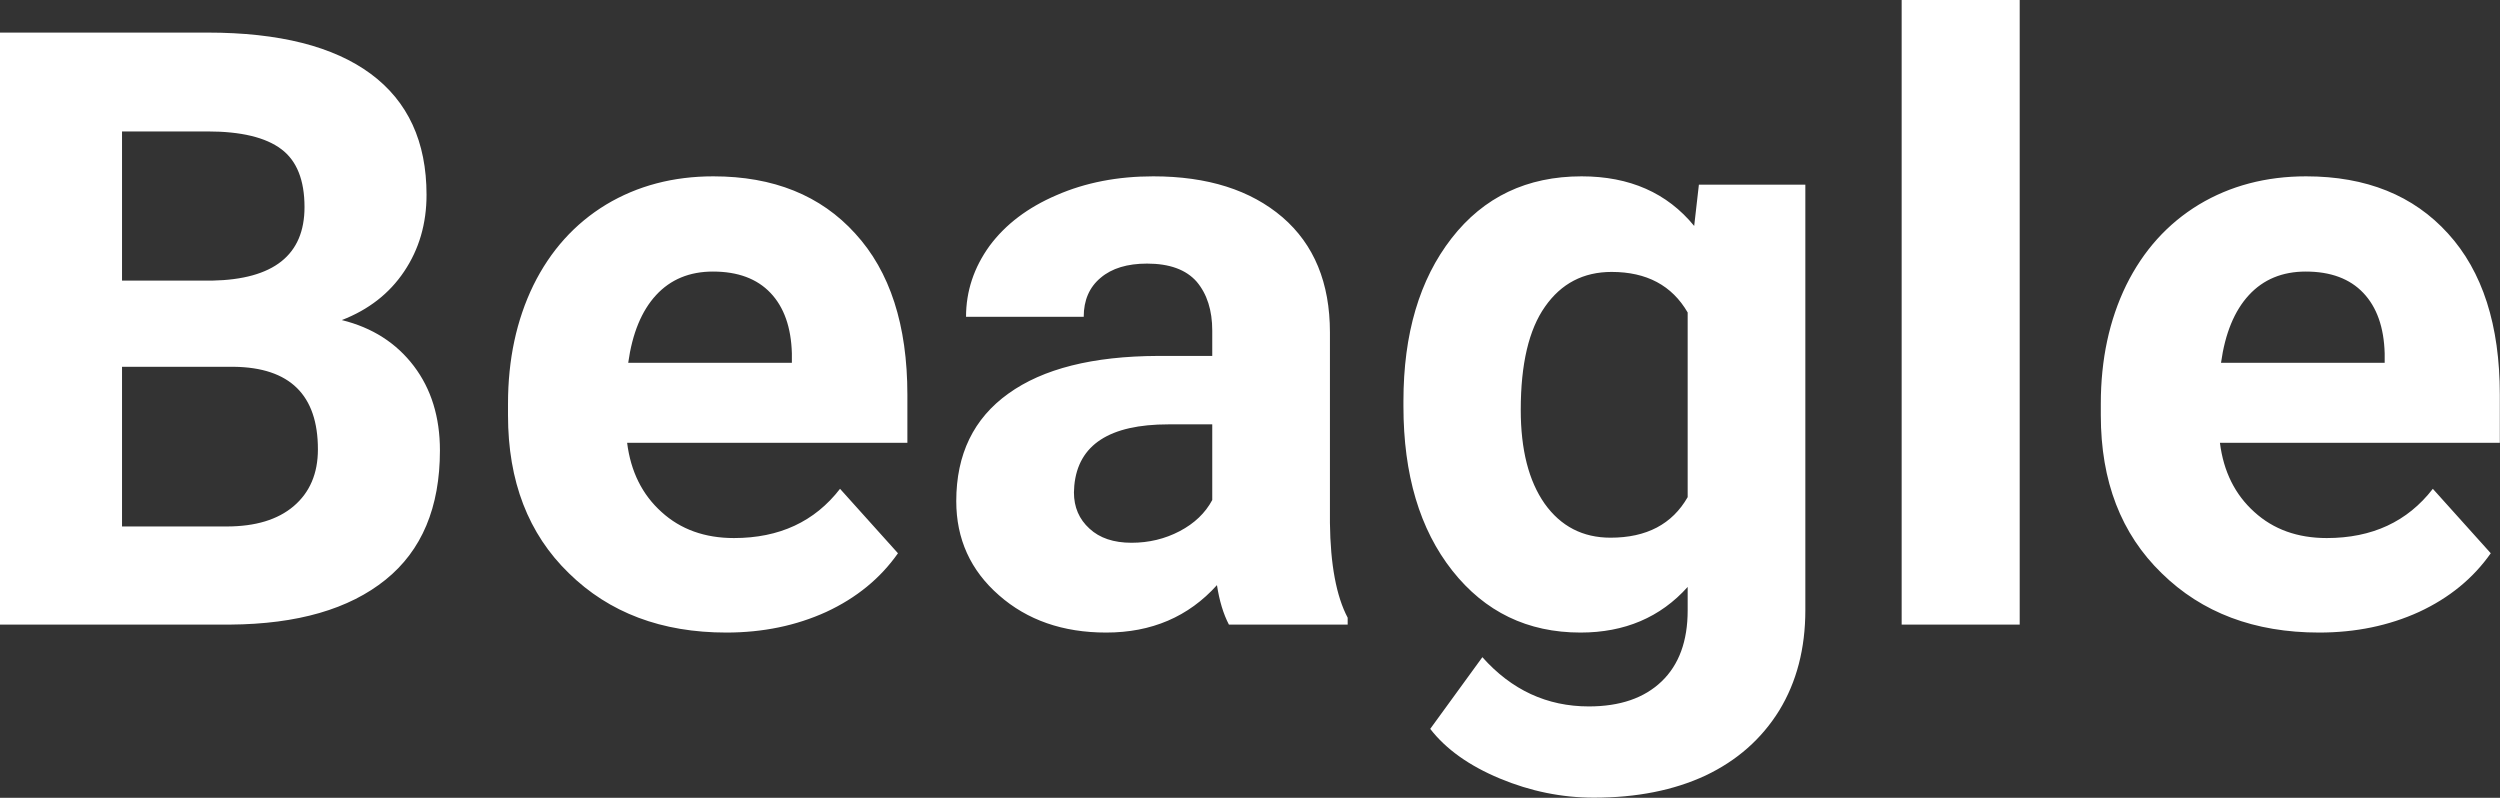 <?xml version="1.0" encoding="UTF-8" standalone="yes"?>
<svg xmlns="http://www.w3.org/2000/svg" width="100%" height="100%" viewBox="0 0 69.045 22.034" fill="#FFFFFF">
  <rect x="0" y="0" width="69.045" height="22.034" fill="#333333" stroke="none"/>
  <path d="M6.36 17.25L0 17.25L0 0.90L5.73 0.90Q8.70 0.90 10.24 2.04Q11.78 3.18 11.78 5.38L11.78 5.38Q11.78 6.58 11.16 7.50Q10.55 8.41 9.44 8.84L9.44 8.84Q10.70 9.15 11.43 10.11Q12.15 11.06 12.15 12.44L12.15 12.44Q12.15 14.80 10.65 16.01Q9.14 17.23 6.36 17.25L6.36 17.25ZM6.46 10.13L3.37 10.13L3.37 14.54L6.26 14.54Q7.45 14.54 8.11 13.98Q8.78 13.41 8.78 12.41L8.78 12.41Q8.78 10.16 6.46 10.13L6.46 10.13ZM3.37 3.63L3.37 7.75L5.86 7.75Q8.41 7.70 8.41 5.72L8.41 5.72Q8.41 4.60 7.77 4.12Q7.12 3.63 5.73 3.63L5.73 3.63L3.37 3.63ZM20.06 17.47L20.06 17.47Q17.38 17.47 15.71 15.83Q14.03 14.20 14.03 11.47L14.03 11.47L14.03 11.15Q14.03 9.32 14.73 7.88Q15.44 6.44 16.74 5.65Q18.04 4.87 19.70 4.87L19.70 4.87Q22.19 4.87 23.62 6.45Q25.06 8.02 25.06 10.90L25.06 10.90L25.06 12.23L17.32 12.23Q17.47 13.42 18.27 14.14Q19.06 14.86 20.27 14.86L20.27 14.86Q22.15 14.86 23.20 13.50L23.20 13.50L24.80 15.28Q24.07 16.32 22.82 16.90Q21.57 17.47 20.06 17.47ZM19.69 7.50L19.69 7.50Q18.72 7.50 18.12 8.15Q17.52 8.80 17.35 10.02L17.35 10.02L21.87 10.02L21.87 9.76Q21.84 8.68 21.28 8.09Q20.72 7.50 19.69 7.50ZM37.22 17.25L33.94 17.25Q33.71 16.81 33.61 16.16L33.61 16.16Q32.43 17.47 30.55 17.47L30.55 17.47Q28.76 17.47 27.59 16.44Q26.41 15.41 26.41 13.84L26.41 13.84Q26.41 11.90 27.85 10.87Q29.28 9.84 31.98 9.83L31.98 9.83L33.48 9.83L33.48 9.13Q33.48 8.29 33.05 7.78Q32.61 7.28 31.68 7.28L31.68 7.28Q30.86 7.28 30.40 7.67Q29.93 8.06 29.93 8.75L29.93 8.75L26.68 8.75Q26.68 7.69 27.33 6.79Q27.99 5.90 29.18 5.39Q30.37 4.87 31.85 4.87L31.85 4.87Q34.10 4.87 35.42 6.00Q36.73 7.13 36.73 9.18L36.73 9.18L36.73 14.44Q36.75 16.17 37.22 17.06L37.22 17.06L37.22 17.25ZM31.25 14.99L31.25 14.99Q31.97 14.99 32.58 14.67Q33.19 14.35 33.48 13.81L33.48 13.81L33.48 11.72L32.27 11.72Q29.83 11.72 29.67 13.41L29.67 13.41L29.66 13.60Q29.66 14.21 30.09 14.60Q30.51 14.99 31.25 14.99ZM38.76 11.22L38.76 11.08Q38.76 8.29 40.09 6.58Q41.42 4.87 43.68 4.87L43.68 4.87Q45.67 4.87 46.79 6.24L46.79 6.24L46.92 5.10L49.86 5.10L49.86 16.85Q49.86 18.44 49.14 19.62Q48.41 20.80 47.10 21.42Q45.79 22.03 44.02 22.03L44.02 22.03Q42.69 22.03 41.42 21.50Q40.15 20.97 39.50 20.13L39.50 20.13L40.94 18.15Q42.15 19.51 43.88 19.51L43.88 19.51Q45.17 19.51 45.89 18.82Q46.61 18.13 46.61 16.86L46.61 16.86L46.61 16.21Q45.48 17.47 43.65 17.47L43.65 17.47Q41.46 17.47 40.11 15.76Q38.76 14.05 38.76 11.22L38.76 11.22ZM42.00 11.32L42.00 11.32Q42.00 12.97 42.66 13.91Q43.33 14.85 44.48 14.85L44.48 14.85Q45.97 14.85 46.61 13.73L46.61 13.73L46.61 8.63Q45.96 7.51 44.51 7.51L44.51 7.51Q43.34 7.51 42.67 8.47Q42.00 9.42 42.00 11.32ZM55.78 0L55.78 17.25L52.52 17.25L52.52 0L55.78 0ZM64.05 17.47L64.05 17.47Q61.37 17.47 59.70 15.83Q58.02 14.20 58.02 11.47L58.02 11.47L58.02 11.15Q58.02 9.32 58.72 7.88Q59.43 6.44 60.73 5.65Q62.03 4.87 63.69 4.87L63.69 4.87Q66.18 4.87 67.61 6.45Q69.04 8.02 69.04 10.90L69.04 10.90L69.04 12.23L61.31 12.23Q61.46 13.42 62.26 14.14Q63.05 14.86 64.26 14.86L64.26 14.86Q66.14 14.86 67.19 13.50L67.19 13.50L68.79 15.28Q68.06 16.32 66.81 16.90Q65.56 17.47 64.05 17.47ZM63.68 7.50L63.68 7.50Q62.71 7.50 62.11 8.15Q61.51 8.80 61.34 10.02L61.34 10.02L65.86 10.02L65.86 9.76Q65.83 8.68 65.27 8.09Q64.71 7.50 63.68 7.50Z" preserveAspectRatio="none"/>
</svg>